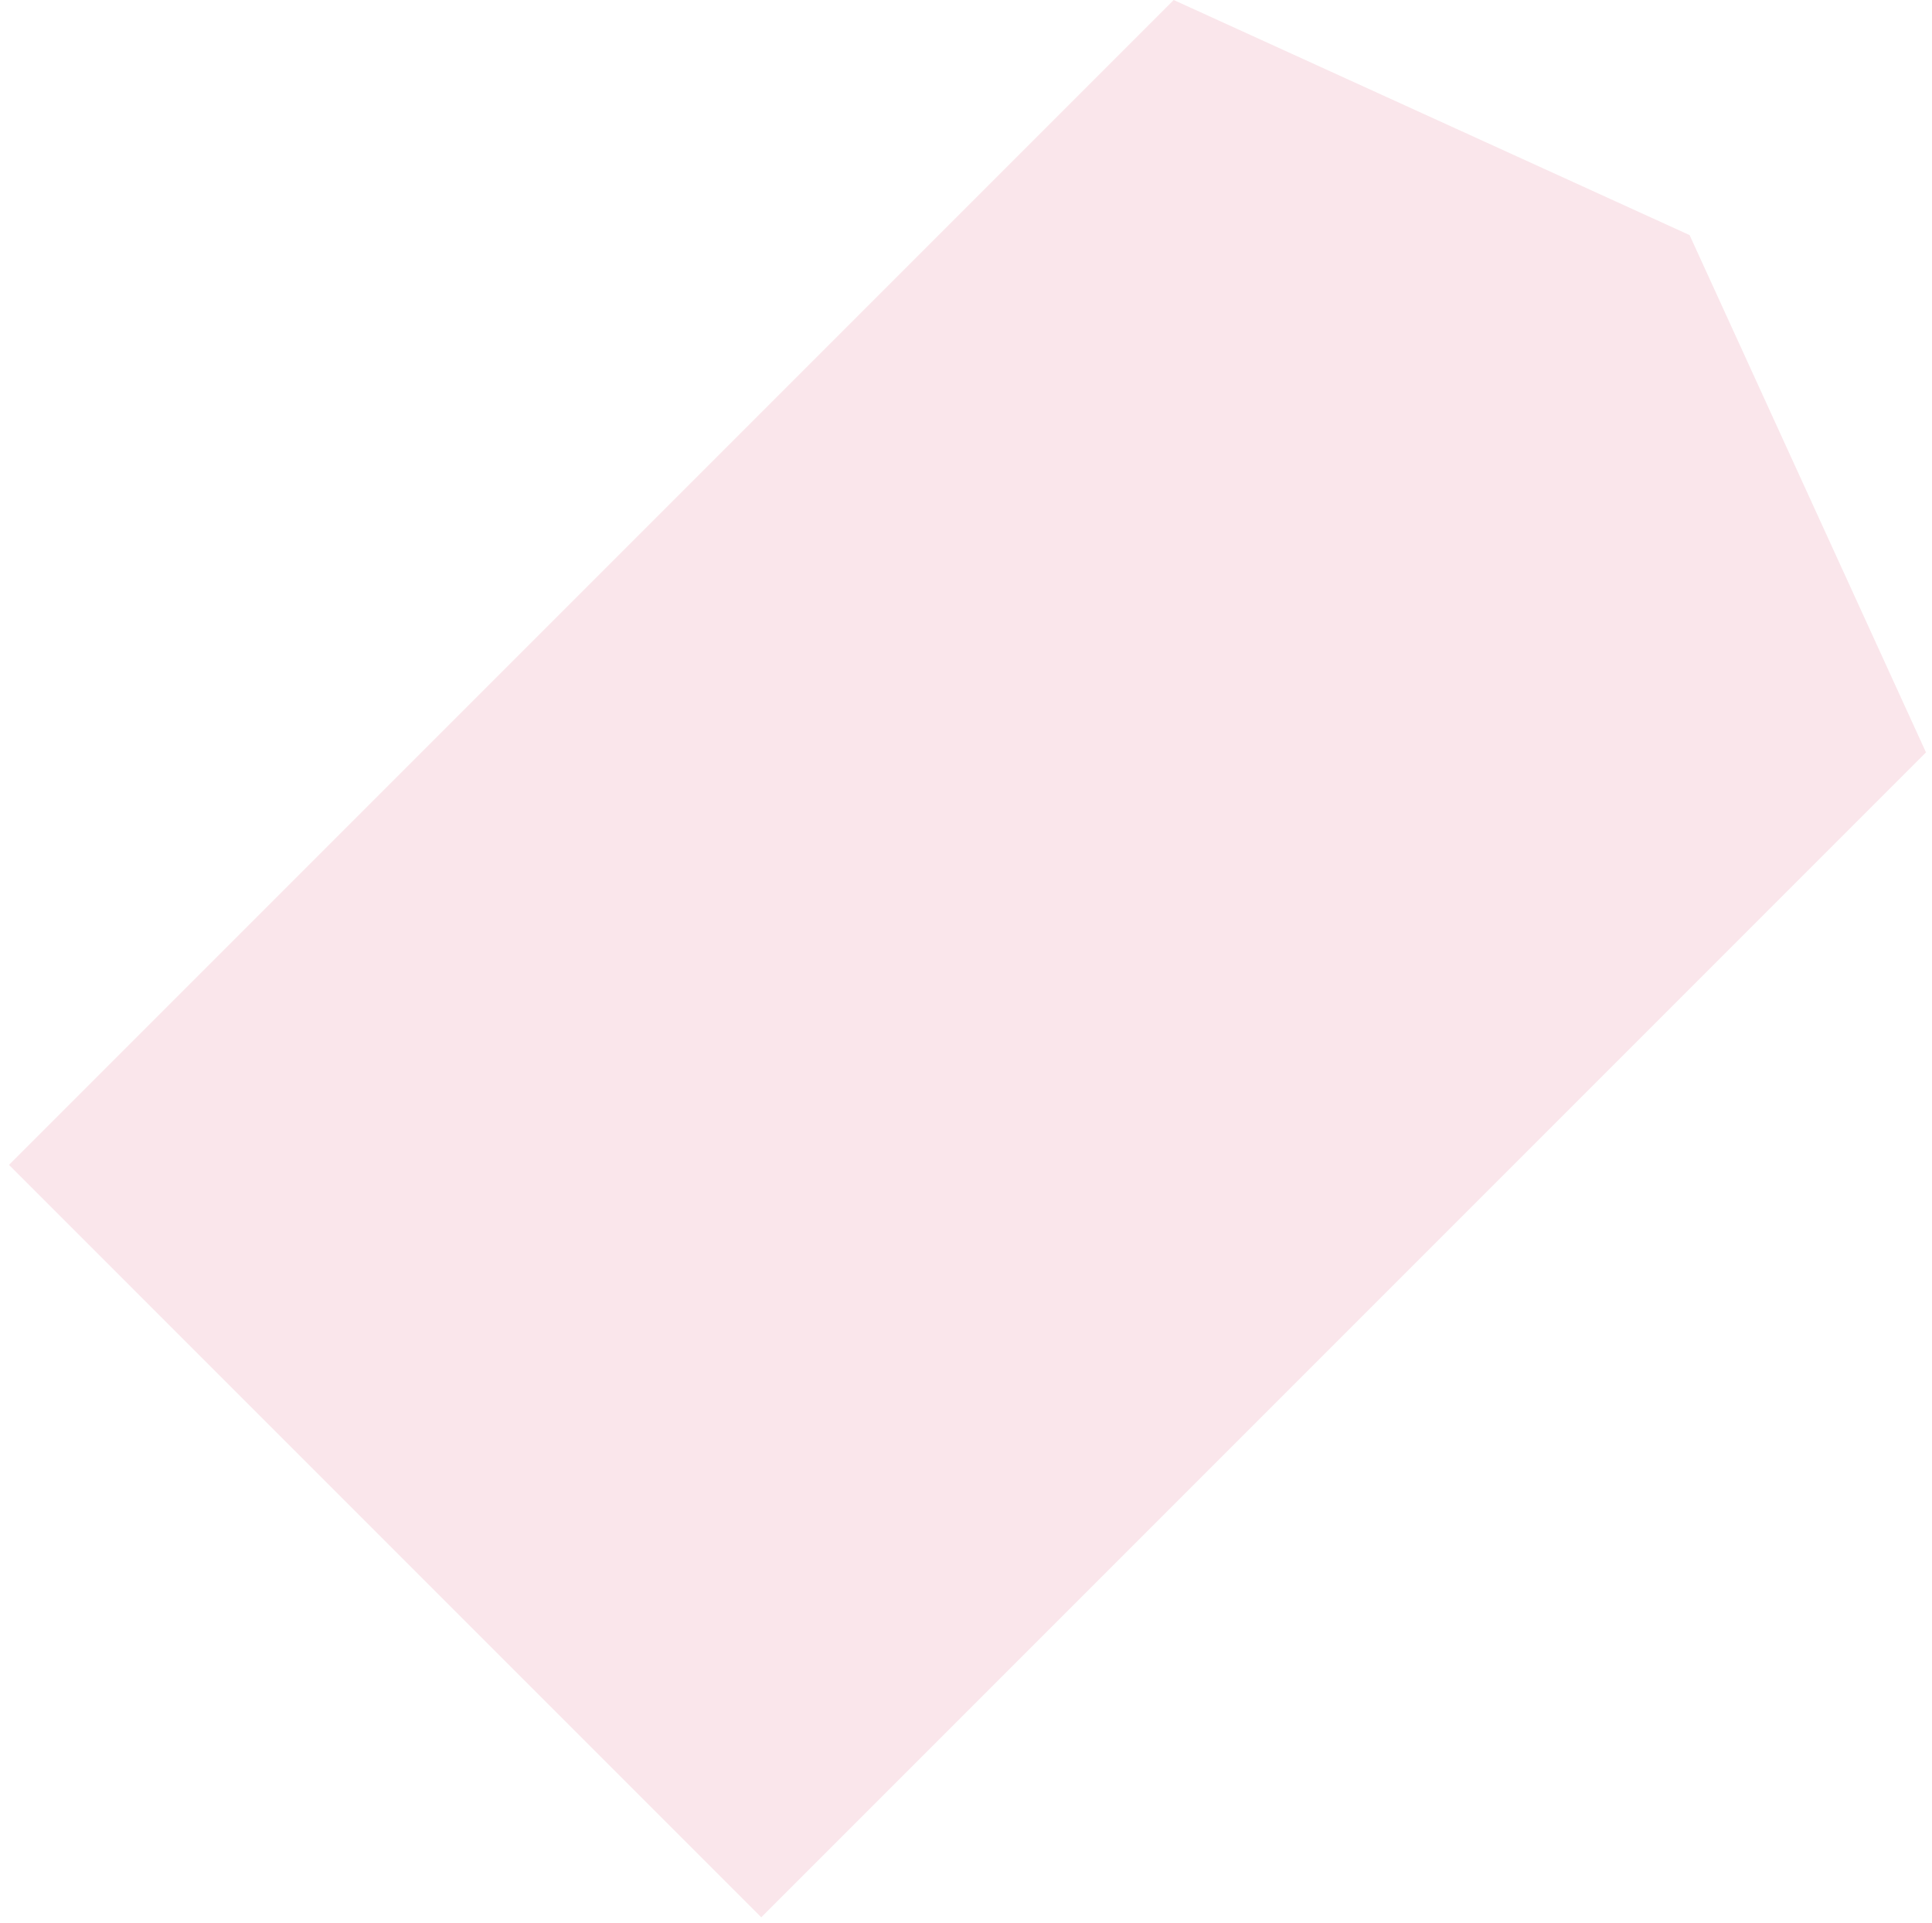 <svg width="204" height="203" viewBox="0 0 204 203" fill="none" xmlns="http://www.w3.org/2000/svg">
<path opacity="0.7" d="M203.366 79.436L80.384 202.418L0.948 122.981L123.929 -0L178.404 24.82L203.366 79.436Z" fill="#F8DCE3"/>
</svg>
